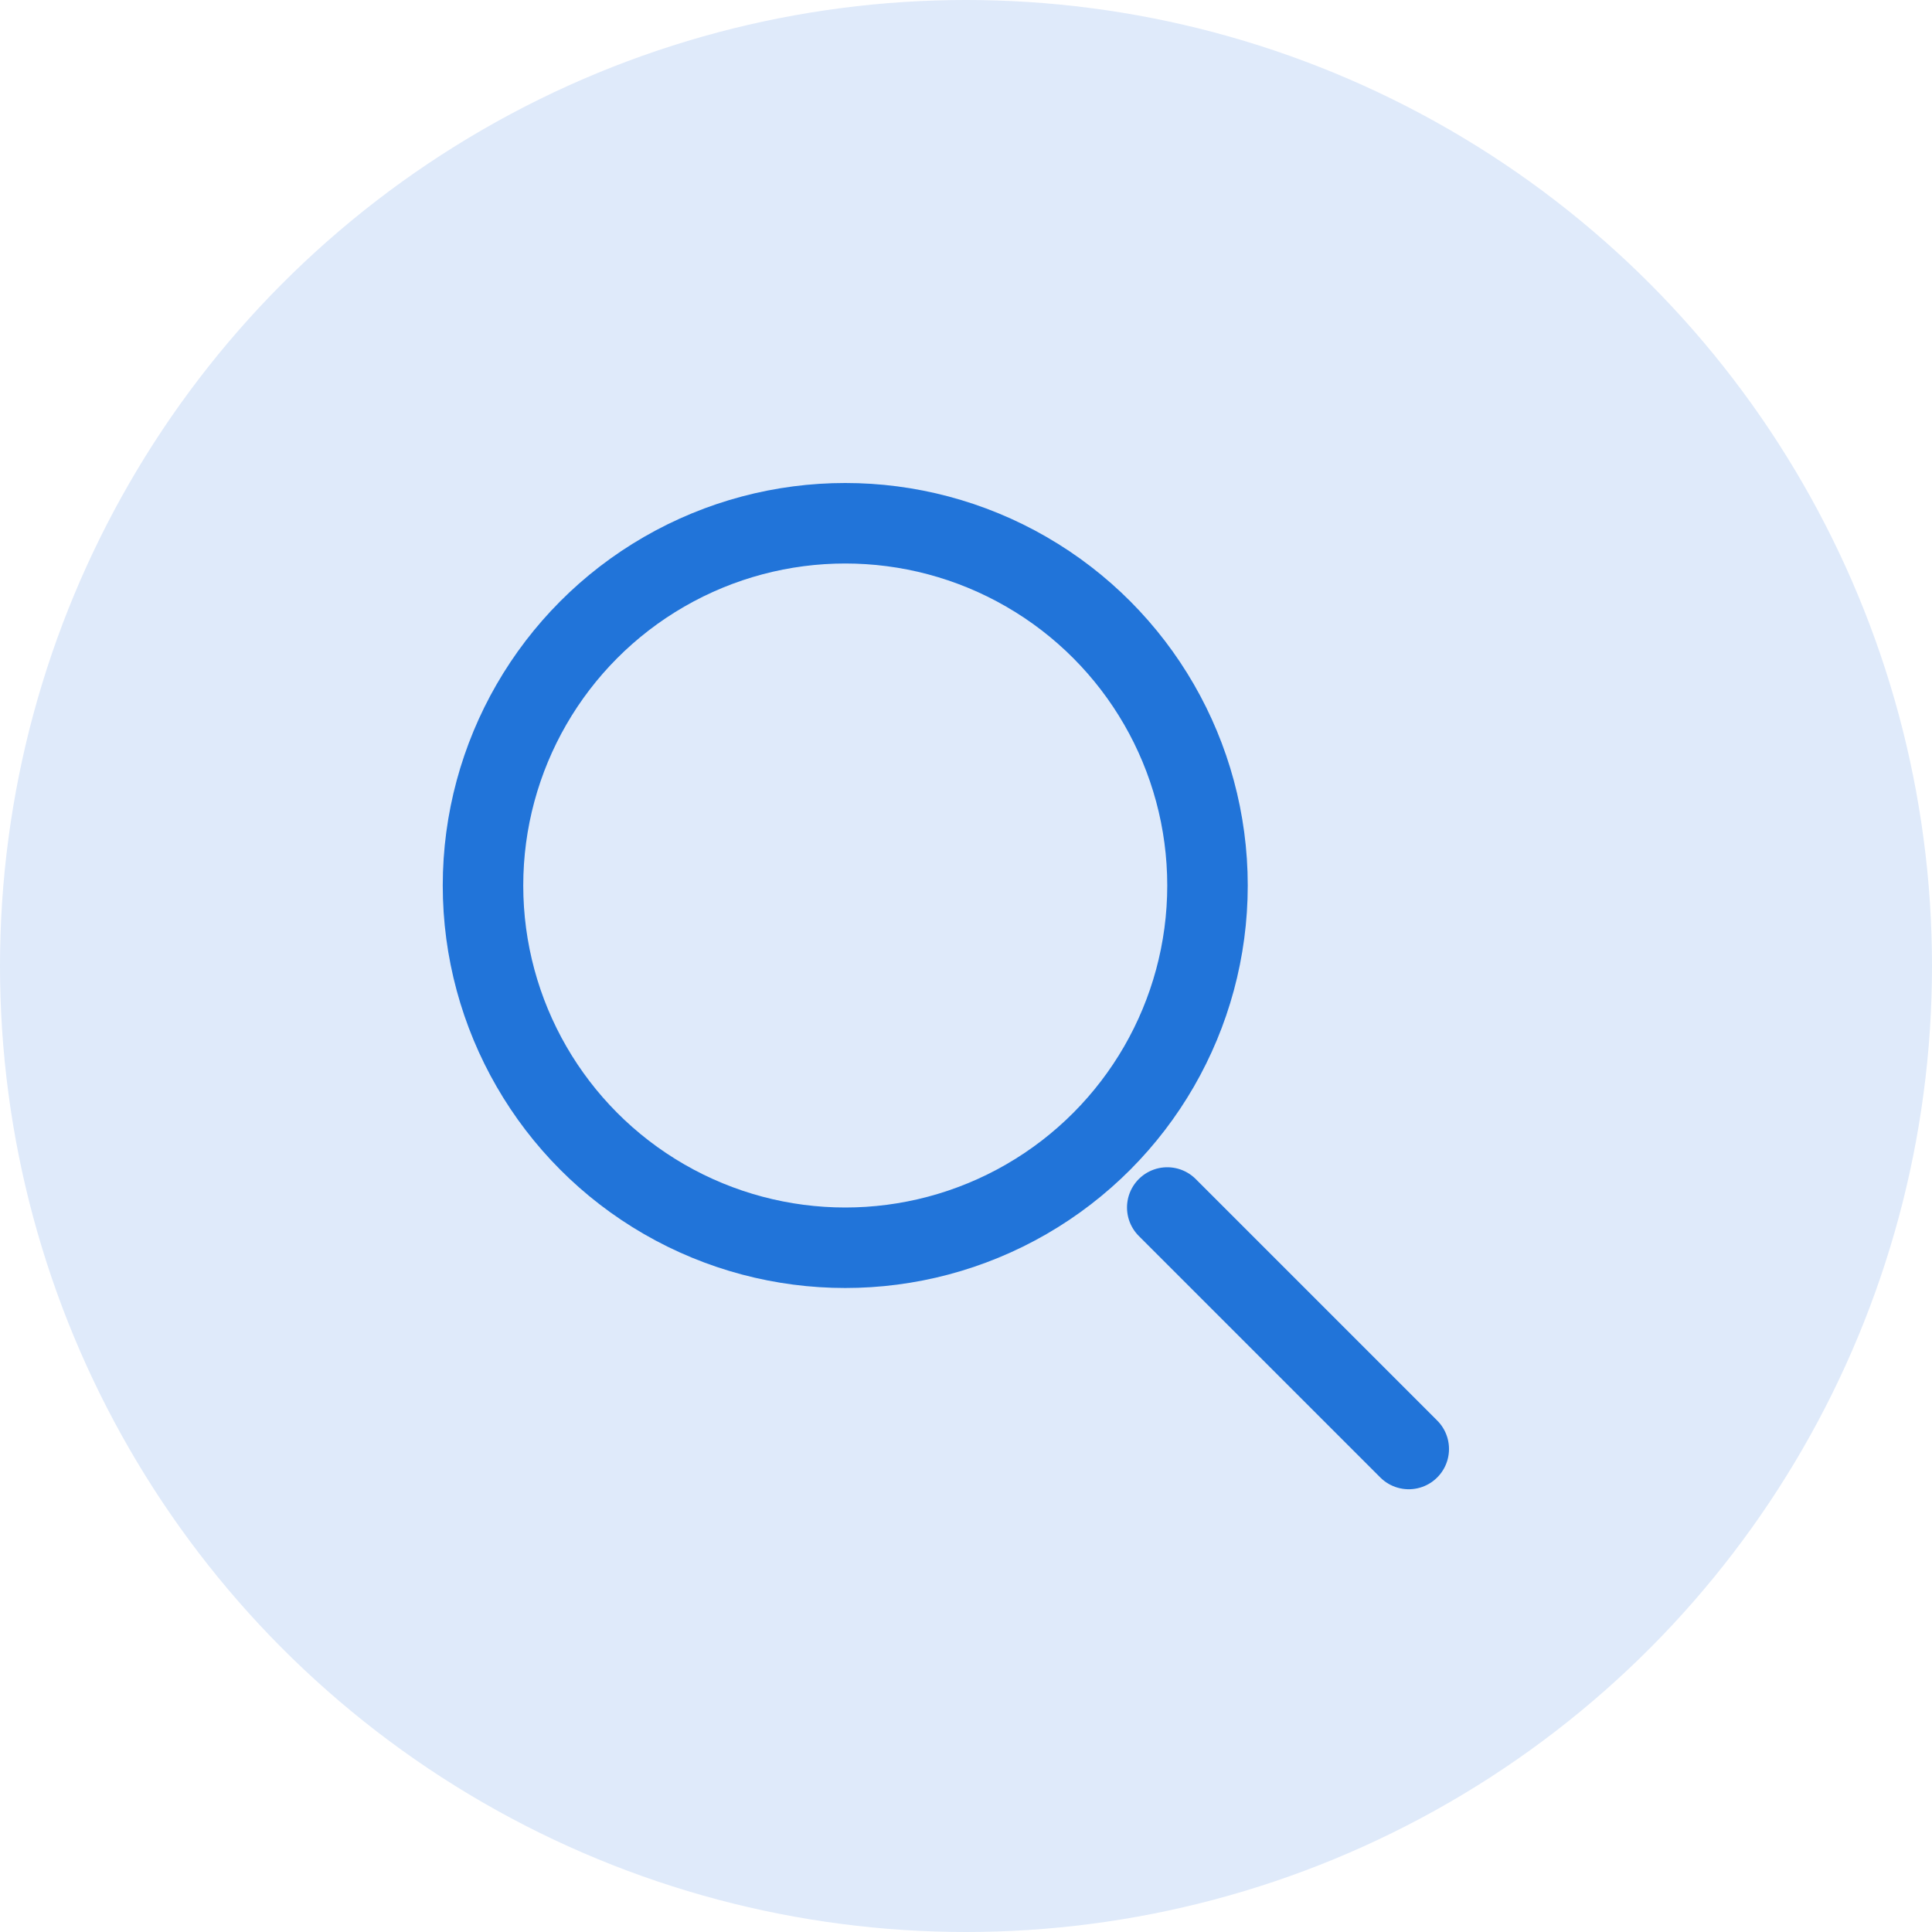 <svg xmlns="http://www.w3.org/2000/svg" viewBox="0 0 24 24"><defs><style>.cls-1{fill:#dfeafa;}.cls-2{fill:none;stroke:#2174d9;stroke-linecap:round;stroke-linejoin:round;}</style></defs><title>symbol</title><g id="Layer_1" data-name="Layer 1"><circle class="cls-1" cx="12" cy="12" r="12"/></g><g id="Layer_3" data-name="Layer 3"><circle class="cls-2" cx="10.5" cy="11" r="4.5"/><line class="cls-2" x1="17.5" y1="18" x2="14.5" y2="15"/></g></svg>